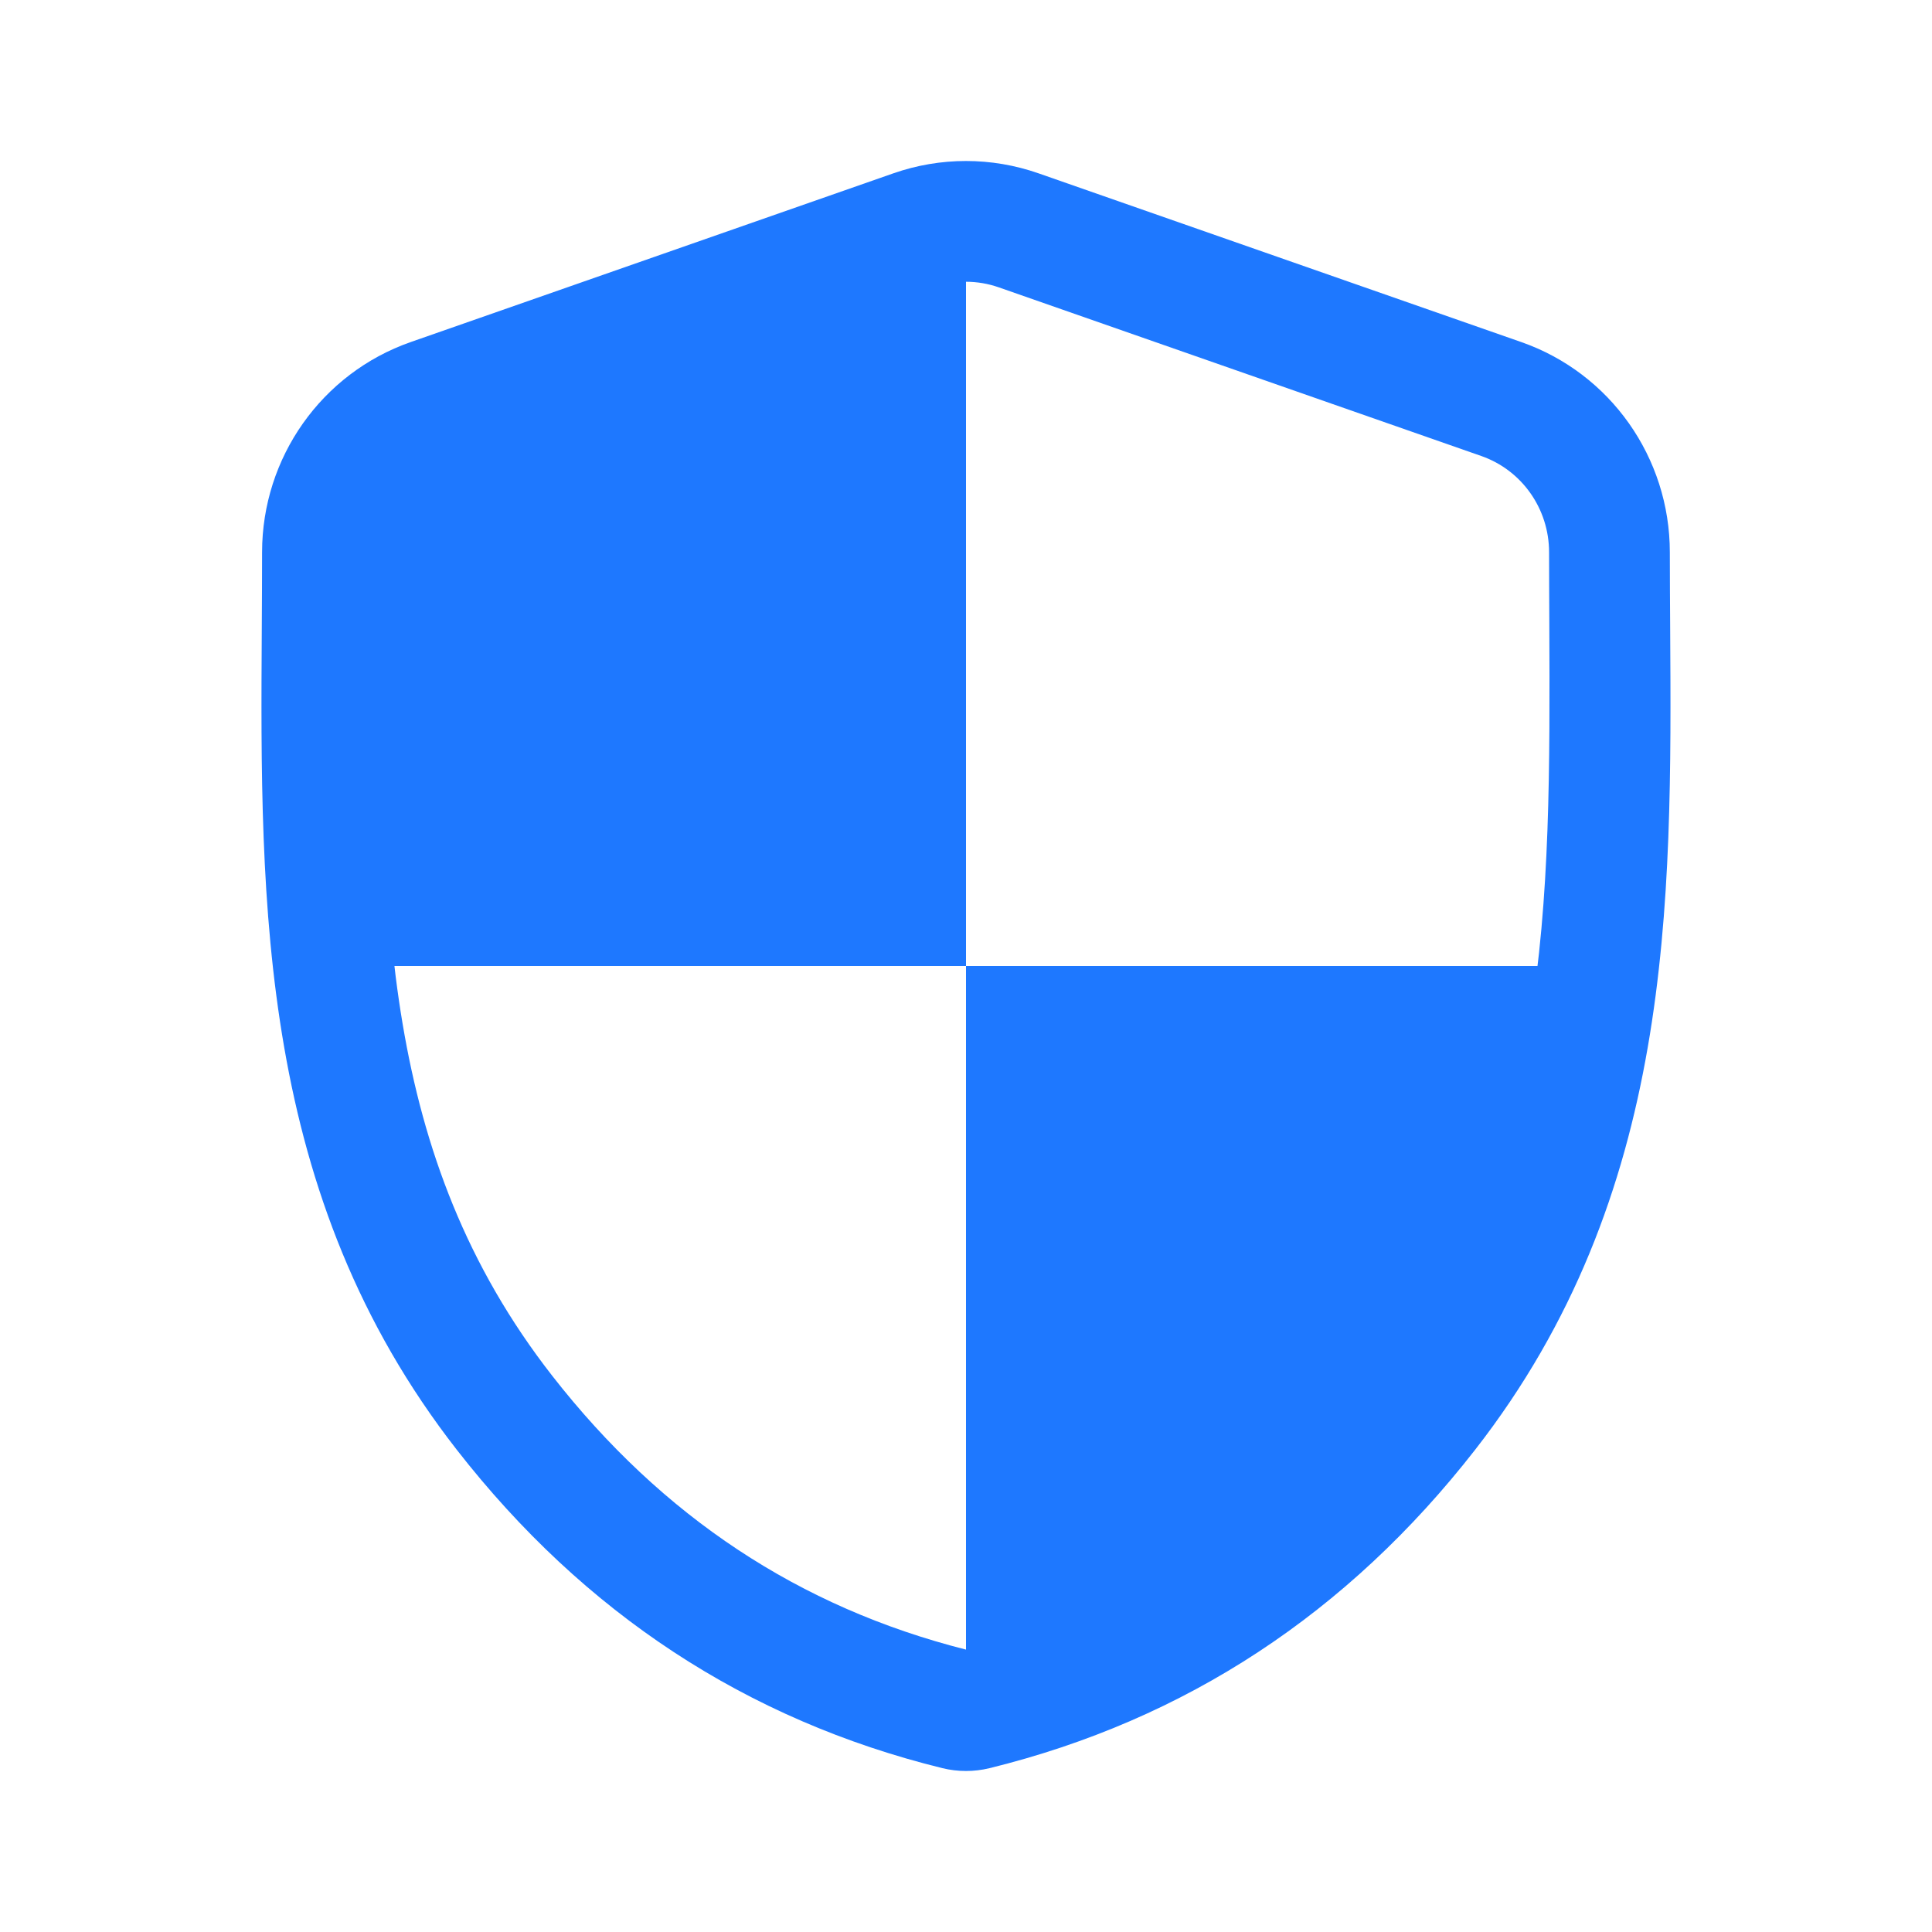 <svg width="40" height="40" viewBox="0 0 40 40" fill="none" xmlns="http://www.w3.org/2000/svg">
<path d="M20 20H6.907C6.648 17.716 6.66 15.361 6.672 12.962C6.674 12.455 6.677 11.945 6.677 11.434C6.677 10.004 7.576 8.731 8.916 8.262L18.909 4.769C19.262 4.645 19.631 4.583 20 4.583V20Z" fill="#1E78FF"/>
<path d="M20 20V35.417C20.064 35.417 20.127 35.409 20.189 35.394C23.962 34.466 27.084 32.417 29.555 29.248C31.805 26.362 32.724 23.253 33.093 20H20Z" fill="#1E78FF"/>
<path fill-rule="evenodd" clip-rule="evenodd" d="M20.678 5.949C20.238 5.795 19.76 5.795 19.32 5.949L9.328 9.442C8.494 9.734 7.926 10.53 7.926 11.434C7.926 11.93 7.924 12.421 7.922 12.907C7.899 18.801 7.878 23.924 11.43 28.48C13.71 31.404 16.558 33.282 19.999 34.153C23.441 33.282 26.288 31.404 28.569 28.48C32.121 23.924 32.1 18.801 32.077 12.907C32.075 12.421 32.072 11.93 32.072 11.434C32.072 10.53 31.505 9.734 30.671 9.442L20.678 5.949ZM18.495 3.589C19.469 3.248 20.529 3.248 21.503 3.589L31.496 7.082C33.343 7.728 34.572 9.477 34.572 11.434C34.572 11.953 34.576 12.476 34.579 13C34.614 18.753 34.65 24.746 30.54 30.017C27.903 33.399 24.543 35.61 20.487 36.608C20.167 36.686 19.832 36.686 19.512 36.608C15.456 35.61 12.095 33.399 9.458 30.017C5.349 24.746 5.385 18.753 5.42 13C5.423 12.476 5.426 11.953 5.426 11.434C5.426 9.477 6.656 7.728 8.503 7.082L18.495 3.589Z" fill="#1E78FF"/>
</svg>
